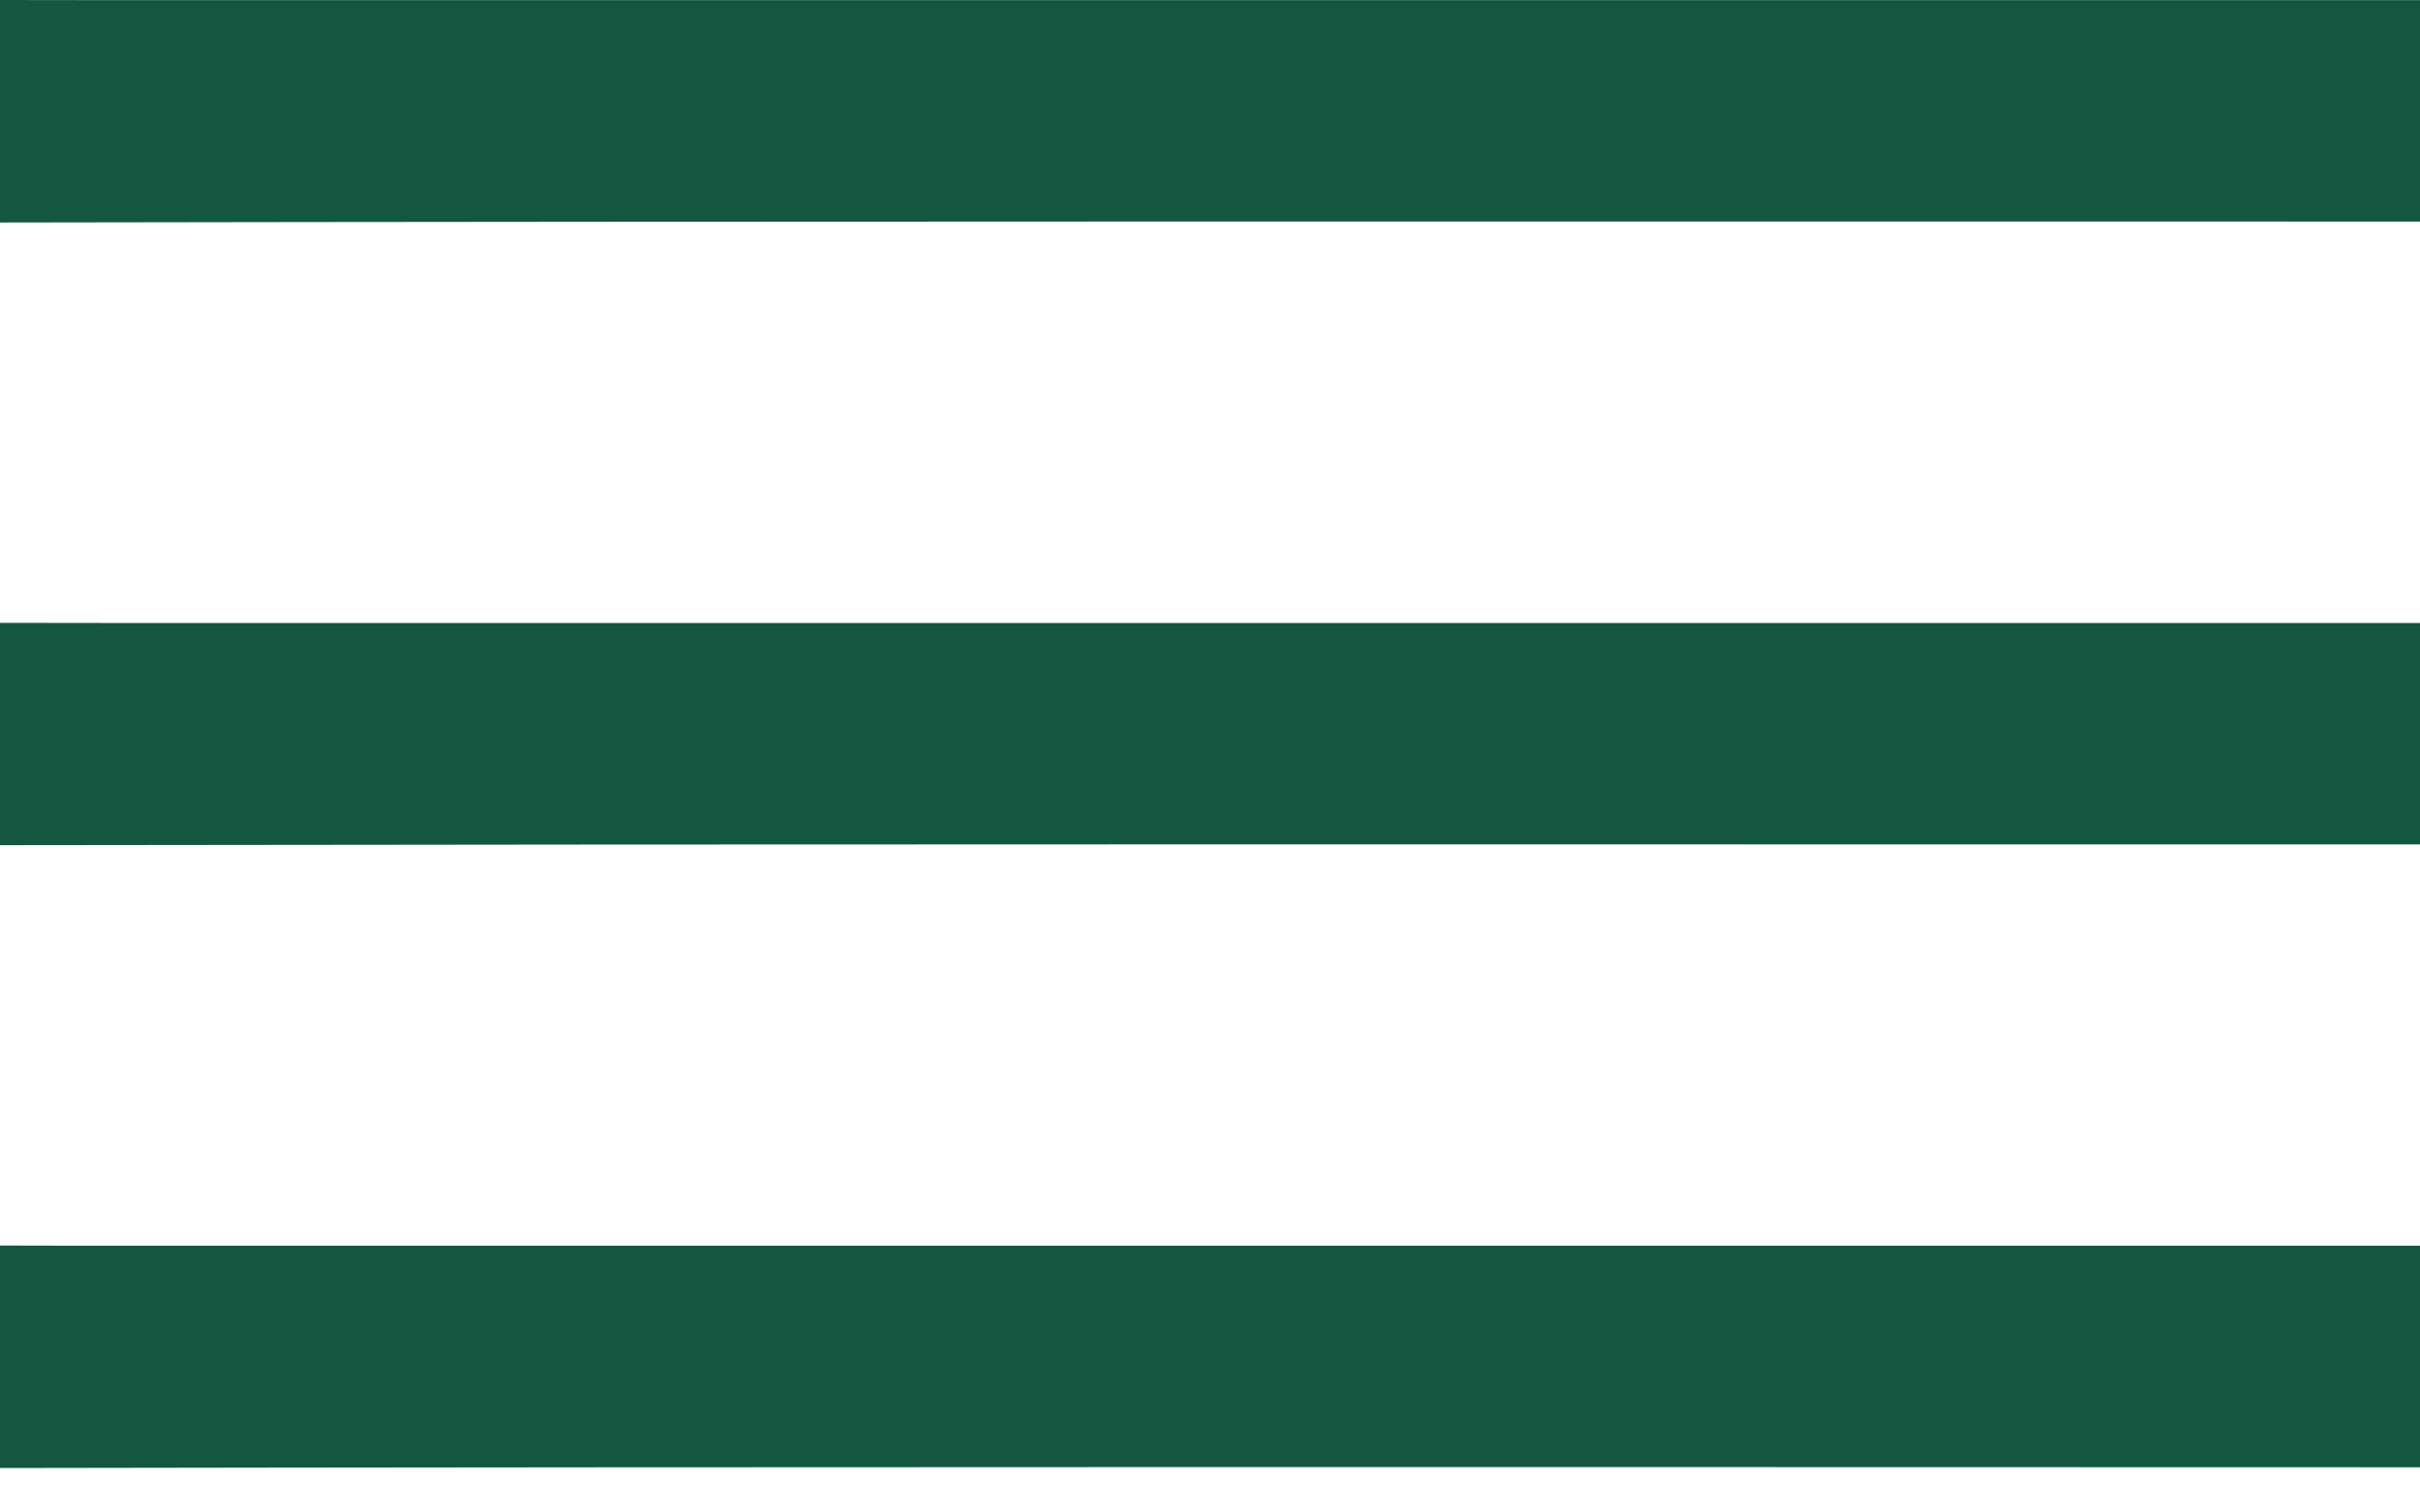 <svg width="16" height="10" viewBox="0 0 16 10" fill="none" xmlns="http://www.w3.org/2000/svg">
<g clip-path="url(#clip0_18_1565)">
<path d="M16 0.001V1.465C10.666 1.465 5.333 1.462 0 1.471V0C0.268 0 0.536 0.001 0.804 0.001H16Z" fill="#145740"/>
<path d="M16 4.119V5.583C10.666 5.583 5.333 5.58 0 5.588V4.118C0.268 4.118 0.536 4.119 0.804 4.119H16Z" fill="#145740"/>
<path d="M16 8.236V9.701C10.666 9.7 5.333 9.697 0 9.706V8.235C0.268 8.236 0.536 8.236 0.804 8.236H16Z" fill="#145740"/>
</g>
<defs>
<clipPath id="clip0_18_1565">
<rect width="16" height="10" fill="white"/>
</clipPath>
</defs>
</svg>
